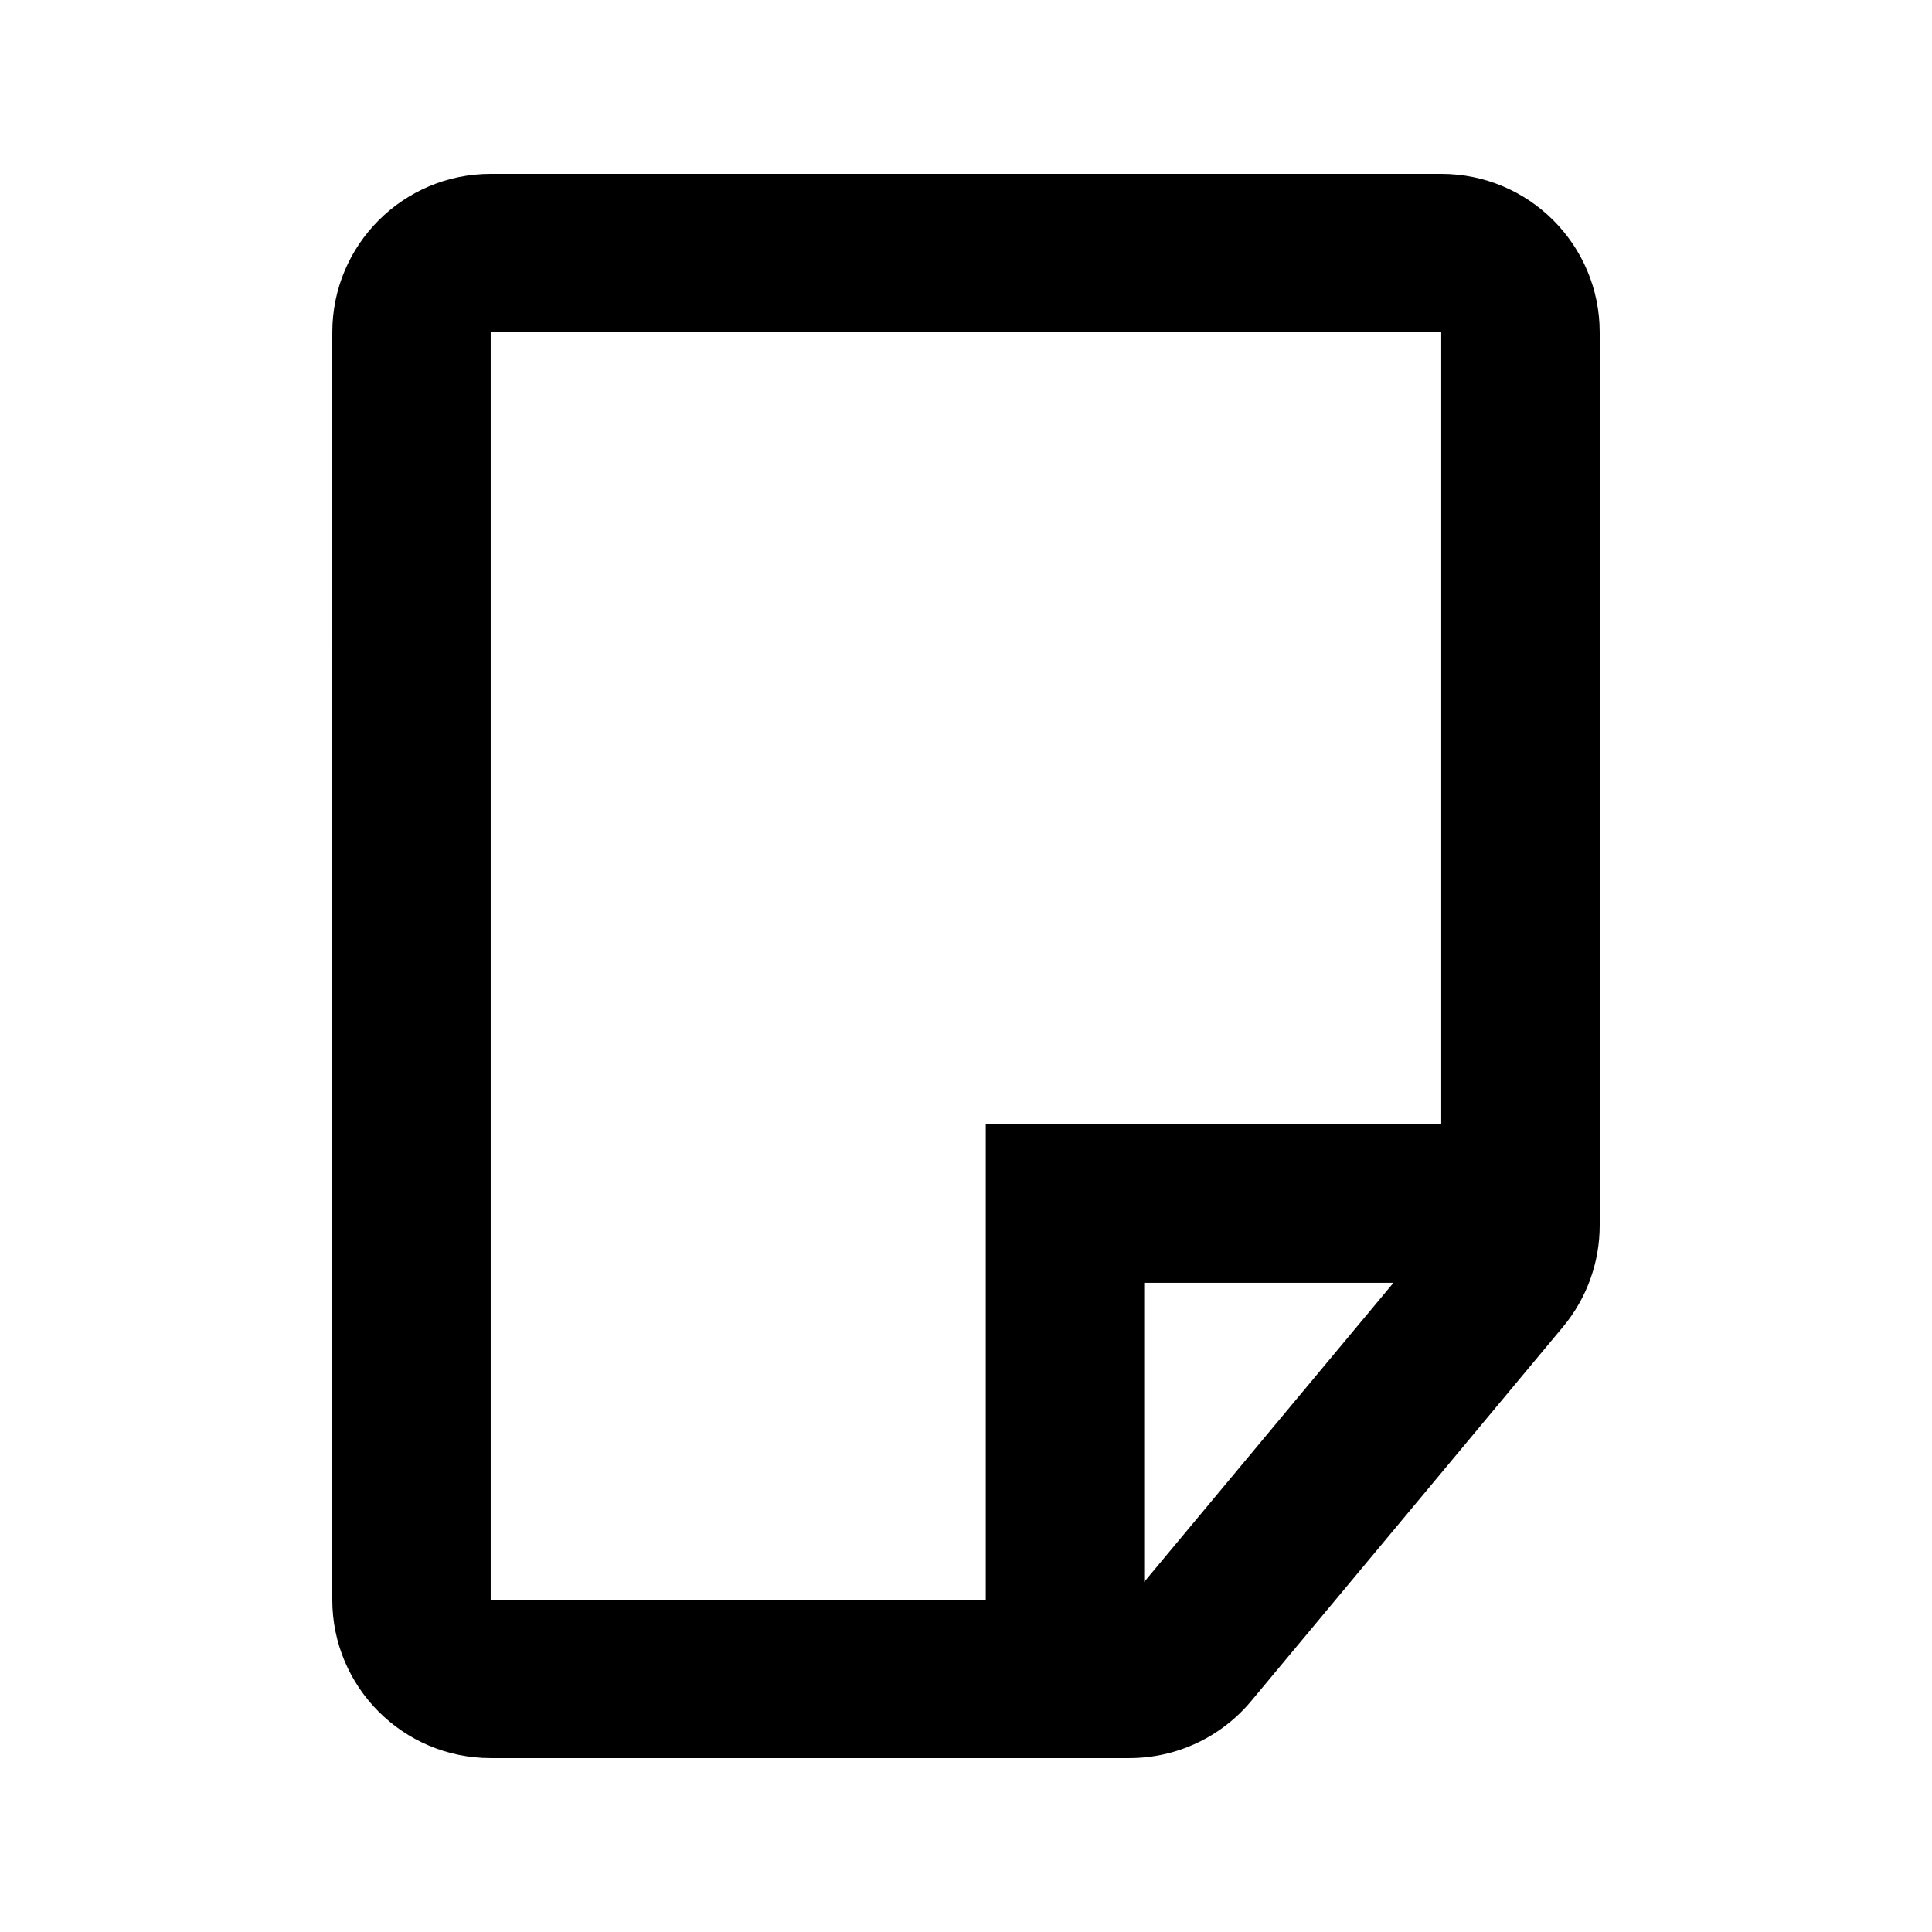 <?xml version="1.0" encoding="UTF-8"?>
<!-- Uploaded to: SVG Repo, www.svgrepo.com, Generator: SVG Repo Mixer Tools -->
<svg fill="#000000" width="800px" height="800px" version="1.1" viewBox="144 144 512 512" xmlns="http://www.w3.org/2000/svg">
 <path d="m232.06 567.93c0 23.188 18.797 41.984 41.984 41.984h169.27c12.457 0 24.273-5.531 32.25-15.105l82.641-99.168c6.289-7.547 9.73-17.055 9.73-26.879v-236.7c0-23.188-18.793-41.984-41.984-41.984h-251.9c-23.188 0-41.984 18.797-41.984 41.984zm173.18 0h-131.2v-335.87h251.9v209.92h-120.7zm108.04-83.969-66.055 79.266v-79.266z" fill-rule="evenodd"/>
</svg>
